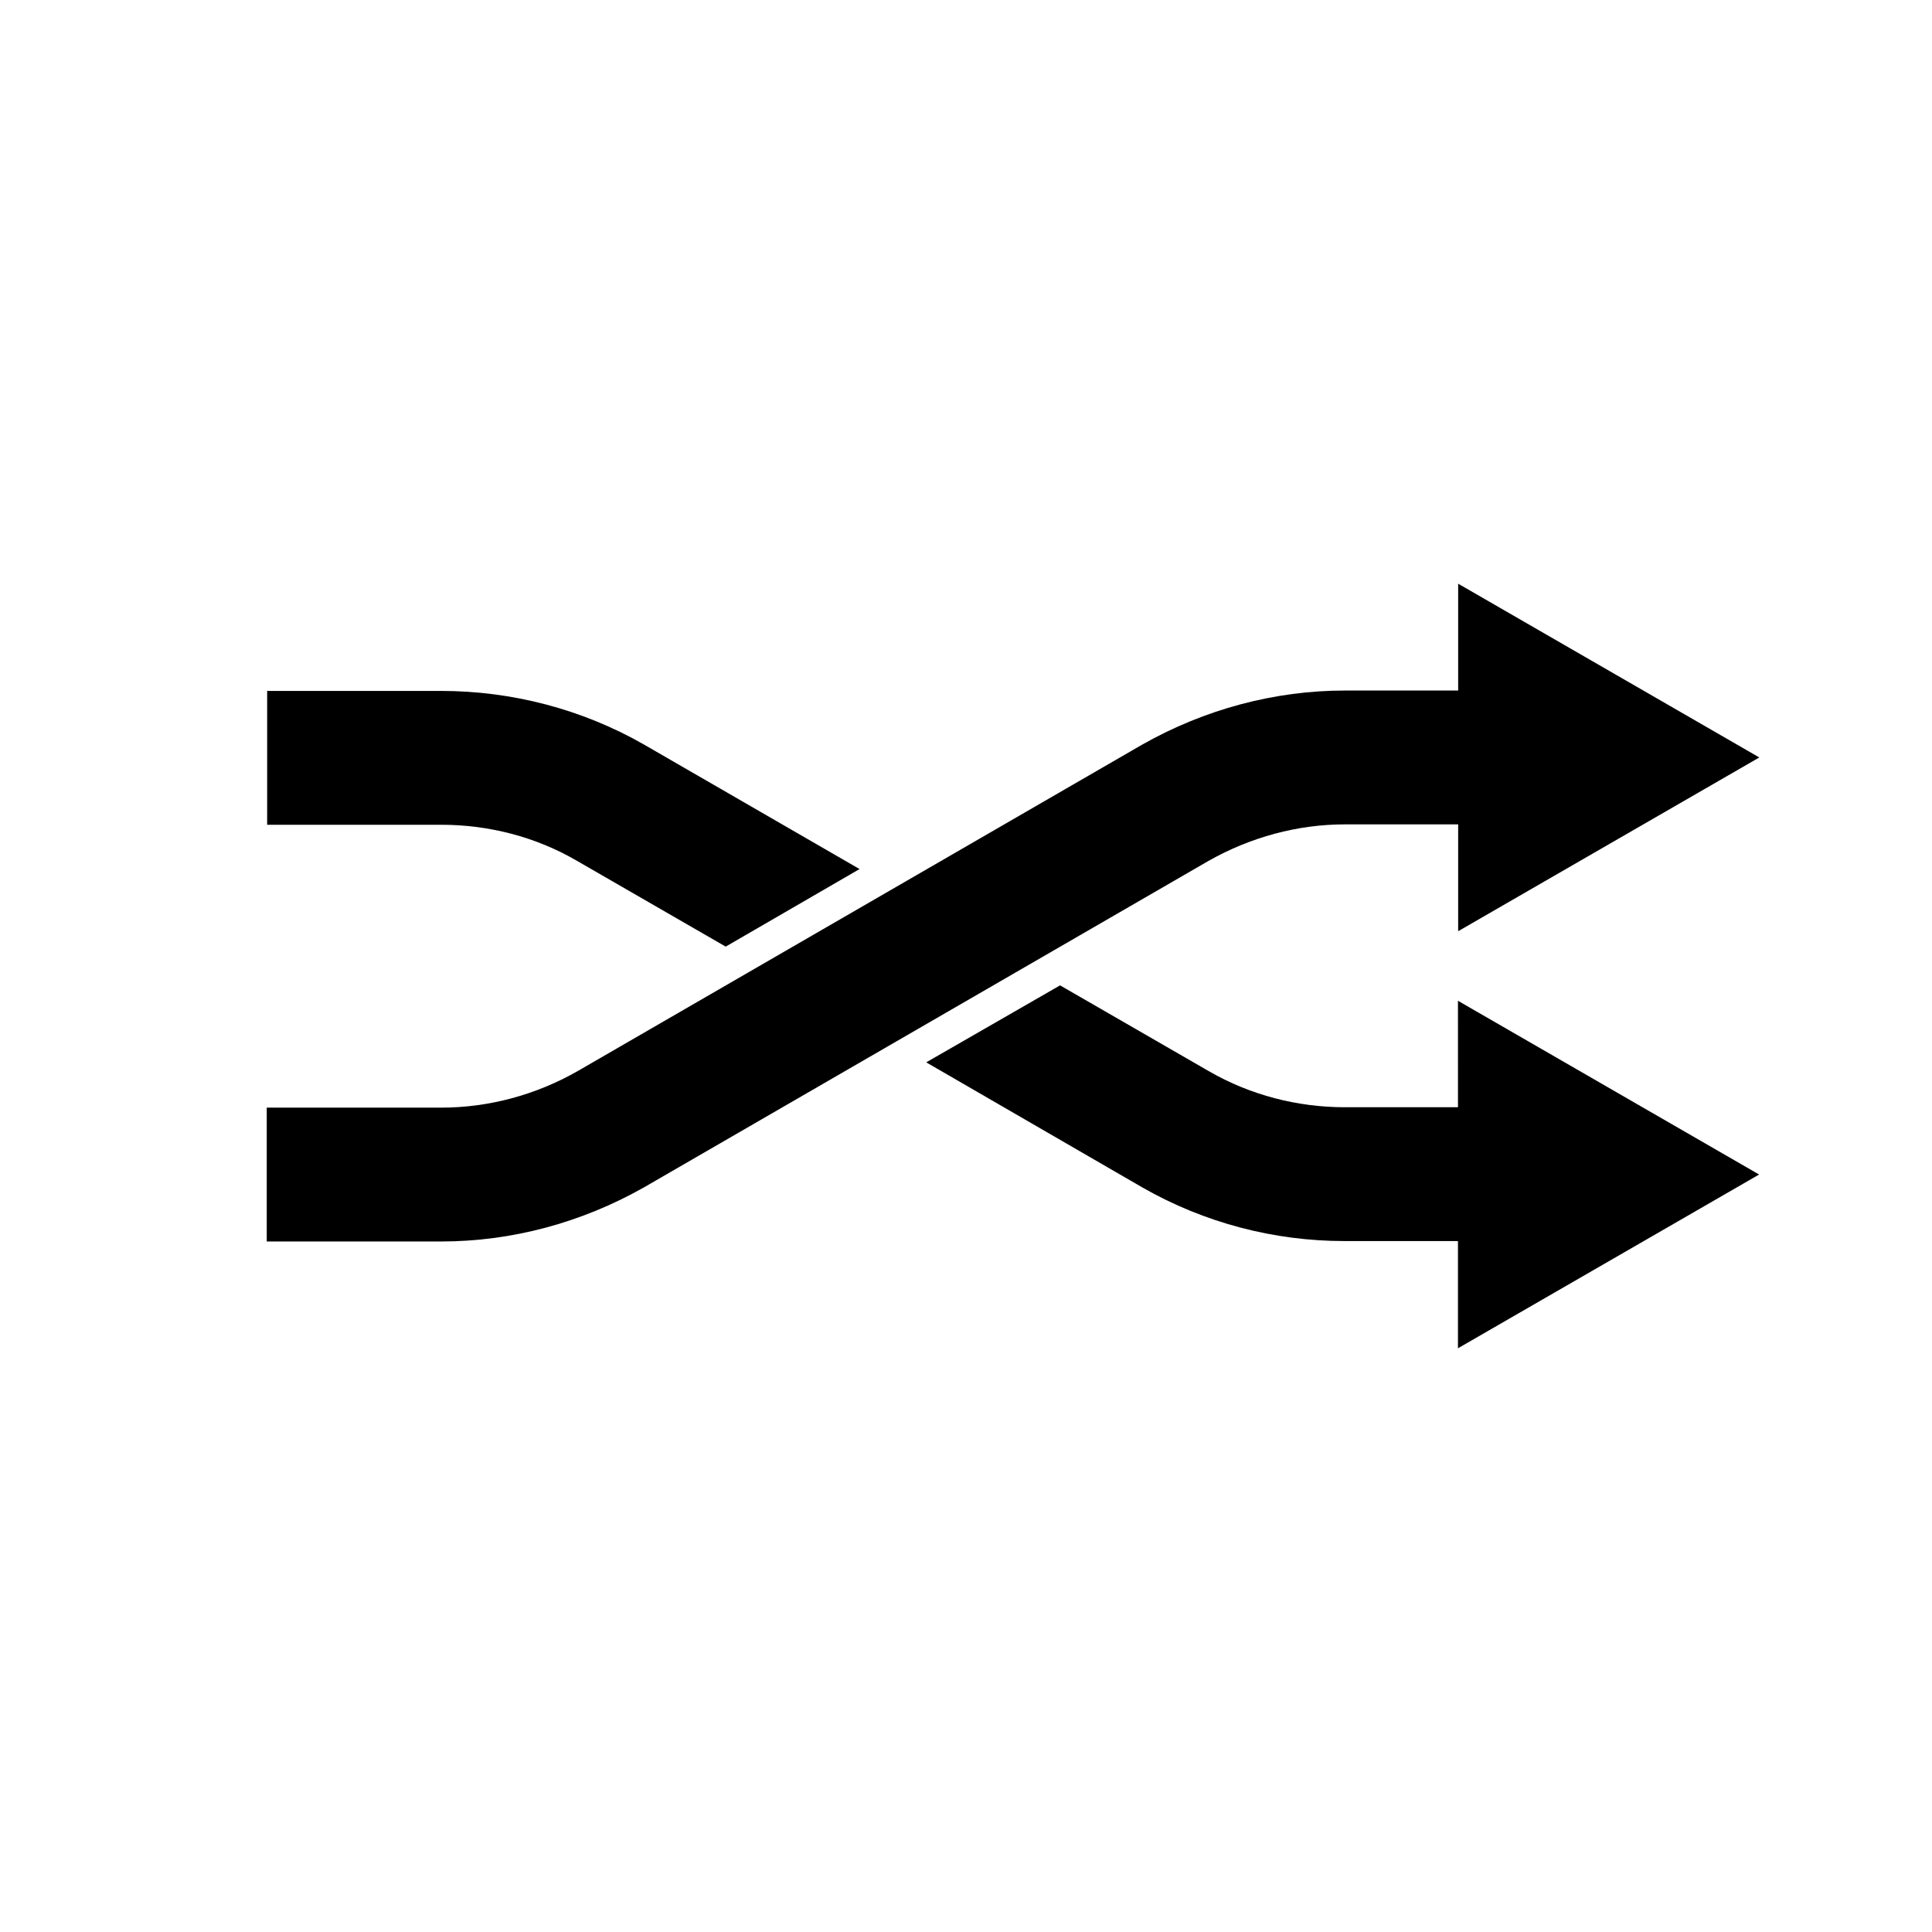 <?xml version="1.0" encoding="UTF-8"?>
<!-- Uploaded to: SVG Repo, www.svgrepo.com, Generator: SVG Repo Mixer Tools -->
<svg fill="#000000" width="800px" height="800px" version="1.1" viewBox="144 144 512 512" xmlns="http://www.w3.org/2000/svg">
 <g>
  <path d="m530.43 327h-30.027c-18.59 0-37.129 4.938-53.758 14.359l-149.58 86.504c-11.133 6.348-23.629 9.672-36.125 9.672h-46.25v35.469h46.25c18.59 0 37.129-4.938 53.758-14.359l149.58-86.504c11.133-6.297 23.629-9.672 36.125-9.672h30.027v28.312l79.805-46.047-79.805-46.047z"/>
  <path d="m296.92 372.14 39.398 22.723 35.469-20.555-57.133-33c-16.473-9.422-35.117-14.207-53.758-14.207h-46.098v35.469h46.098c12.598 0 25.043 3.172 36.023 9.57z"/>
  <path d="m530.43 437.43h-30.078c-12.395 0-24.988-3.176-36.023-9.574l-39.398-22.723-35.469 20.402 57.281 33.152c16.473 9.422 34.965 14.207 53.555 14.207h30.078v28.414l79.805-46.047-79.805-46.047 0.004 28.215z"/>
 </g>
</svg>